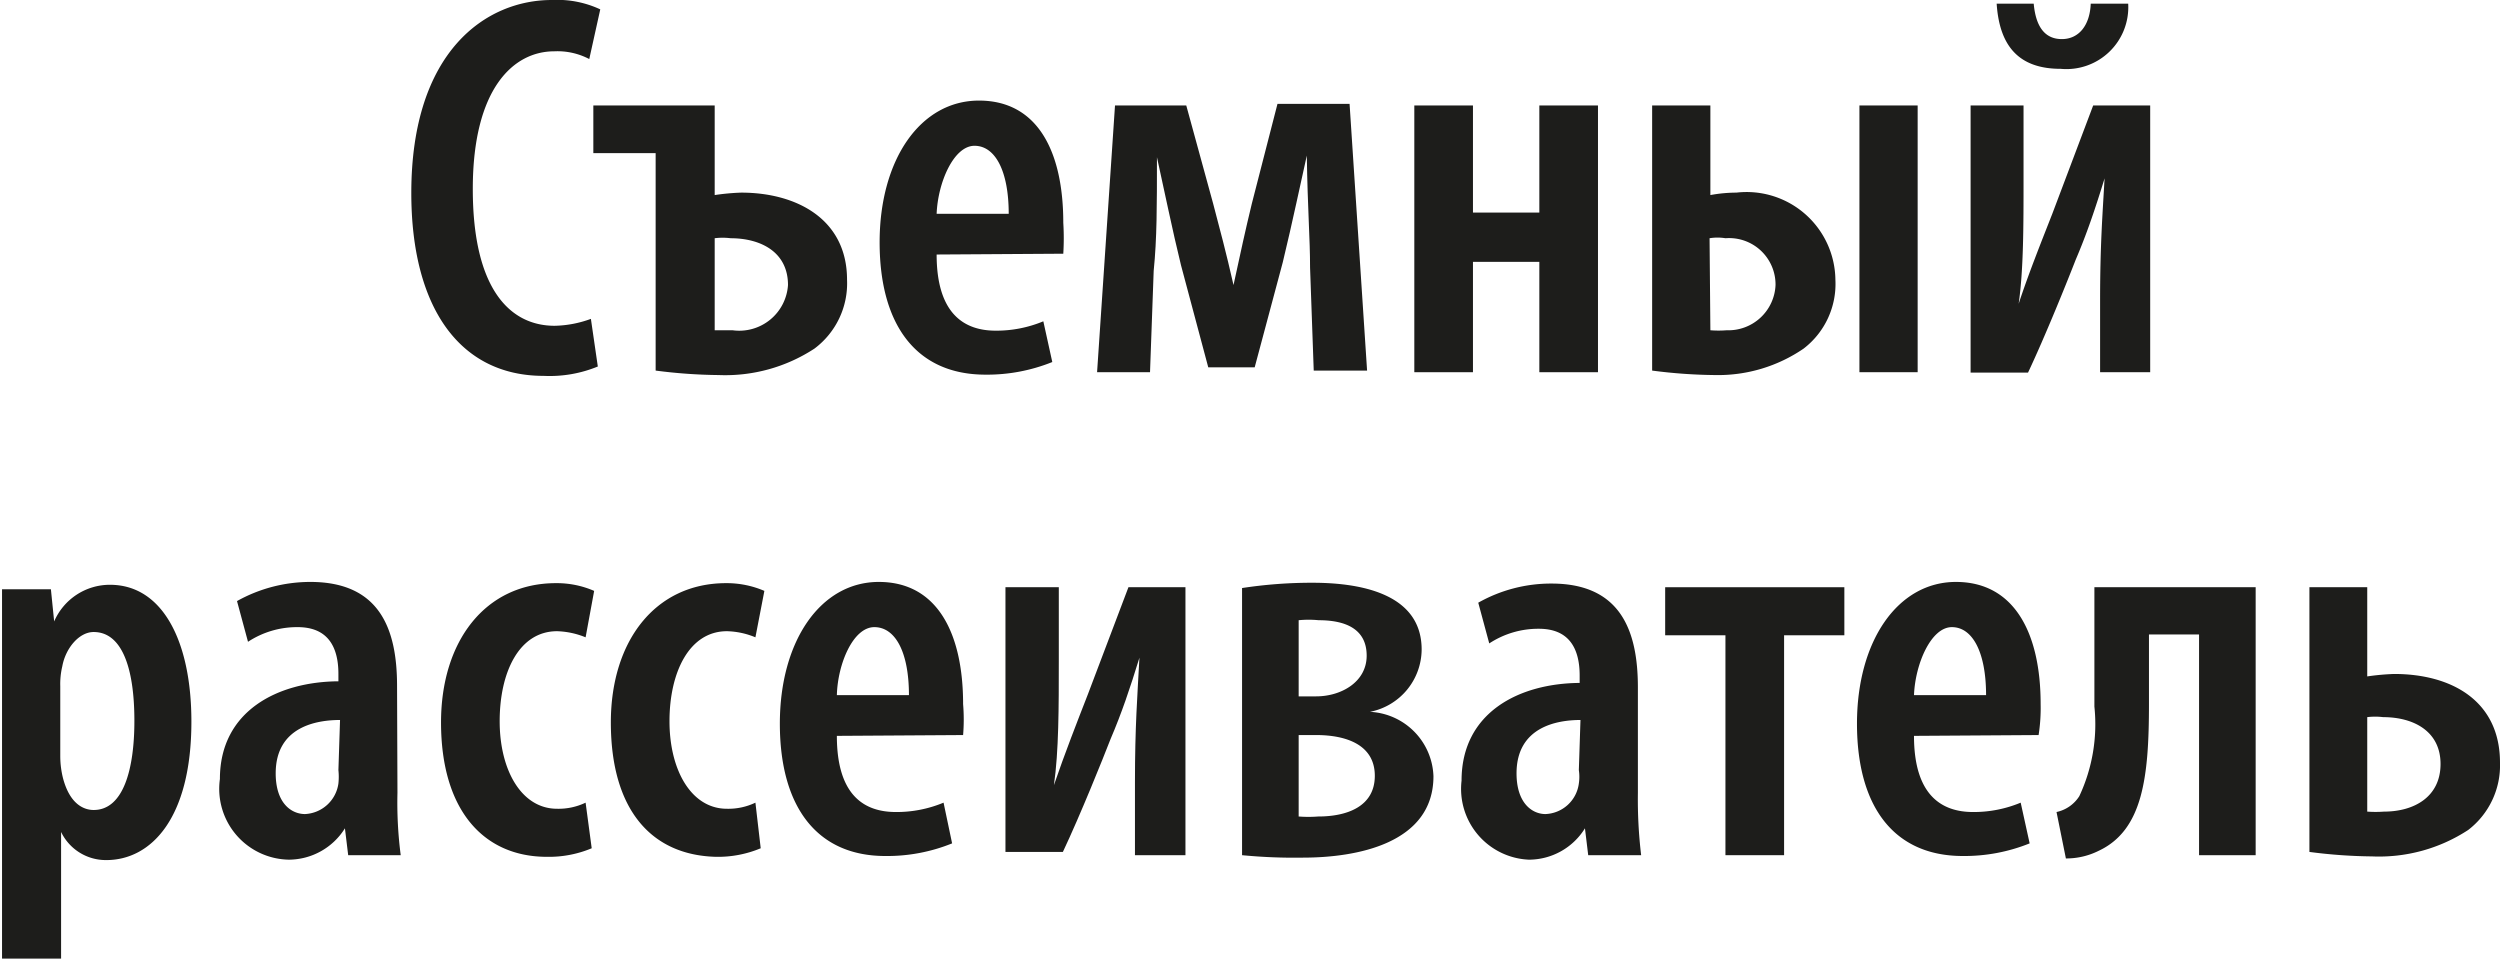 <?xml version="1.0" encoding="UTF-8"?> <svg xmlns="http://www.w3.org/2000/svg" viewBox="0 0 61.39 23.54"> <defs> <style>.cls-1{fill:#1d1d1b;}</style> </defs> <title>Ресурс 22</title> <g id="Слой_2" data-name="Слой 2"> <g id="Layer_1" data-name="Layer 1"> <path class="cls-1" d="M14.68,9a3.11,3.11,0,0,1-1.33.23c-2.07,0-3.25-1.69-3.25-4.49C10.1,1.25,11.94,0,13.55,0a2.5,2.5,0,0,1,1.19.23l-.27,1.22a1.68,1.68,0,0,0-.86-.19c-1,0-2,.91-2,3.38S12.53,8,13.62,8a2.71,2.71,0,0,0,.89-.17Z"></path> <path class="cls-1" d="M17.55,2.59v2.2a5.6,5.6,0,0,1,.65-.06c1.36,0,2.6.65,2.6,2.14A2,2,0,0,1,20,8.56a4,4,0,0,1-2.35.65,12.85,12.85,0,0,1-1.55-.11V3.76H14.57V2.59Zm0,5.52.44,0A1.2,1.2,0,0,0,19.35,7c0-.82-.68-1.15-1.41-1.15a1.56,1.56,0,0,0-.39,0Z"></path> <path class="cls-1" d="M23,6.25c0,1.47.69,1.87,1.45,1.87a3,3,0,0,0,1.17-.23l.22,1a4.28,4.28,0,0,1-1.64.31c-1.7,0-2.6-1.22-2.6-3.25s1-3.48,2.44-3.48,2.07,1.25,2.07,3a6.1,6.1,0,0,1,0,.76Zm1.77-1c0-1.05-.33-1.67-.84-1.67s-.9.9-.93,1.67Z"></path> <path class="cls-1" d="M27.38,2.59h1.75L29.79,5c.17.65.31,1.16.5,2h0c.18-.83.29-1.34.45-2l.63-2.45h1.77l.43,6.55H32.26l-.09-2.53c0-.72-.06-1.43-.08-2.75h0c-.14.62-.35,1.63-.59,2.62l-.69,2.58H29.67L29,6.51c-.2-.81-.43-1.93-.59-2.65h0c0,1.21,0,2-.08,2.79l-.09,2.49h-1.3Z"></path> <path class="cls-1" d="M36.17,2.59V5.22H37.8V2.59h1.44V9.14H37.8V6.43H36.17V9.14H34.73V2.59Z"></path> <path class="cls-1" d="M42,2.59v2.2a3.57,3.57,0,0,1,.64-.06,2.18,2.18,0,0,1,2.43,2.14,2,2,0,0,1-.78,1.69,3.72,3.72,0,0,1-2.17.65,12.7,12.7,0,0,1-1.55-.11V2.59Zm0,5.52a2.55,2.55,0,0,0,.4,0A1.16,1.16,0,0,0,43.6,7a1.14,1.14,0,0,0-1.23-1.15,1.2,1.2,0,0,0-.39,0Zm5.09-5.52V9.14H45.66V2.59Z"></path> <path class="cls-1" d="M49.69,2.59V4.38c0,1.17,0,2.25-.12,3.08h0c.25-.76.58-1.58.83-2.22l1-2.65h1.4V9.14H51.57V7.38c0-1.36.06-2.11.11-3h0c-.23.75-.44,1.37-.71,2-.19.49-.74,1.86-1.17,2.77H48.39V2.59Zm.25-2.5c.05.56.27.87.69.87s.69-.34.71-.87h.92a1.52,1.52,0,0,1-1.66,1.6c-1,0-1.5-.53-1.57-1.6Z"></path> <path class="cls-1" d="M.05,16.47c0-.89,0-1.5,0-2H1.25l.08.79h0a1.49,1.49,0,0,1,1.37-.9c1.3,0,2,1.4,2,3.36,0,2.39-1,3.4-2.09,3.4a1.22,1.22,0,0,1-1.11-.69h0v3.16H.05Zm1.43,2.1a2.23,2.23,0,0,0,.07.55c.17.63.51.77.75.77.73,0,1-1,1-2.19,0-1.31-.31-2.18-1-2.18-.36,0-.69.4-.77.84a1.89,1.89,0,0,0-.05.49Z"></path> <path class="cls-1" d="M9.76,19.47A10,10,0,0,0,9.84,21H8.55l-.08-.66h0a1.63,1.63,0,0,1-1.38.77A1.74,1.74,0,0,1,5.4,19.13c0-1.68,1.43-2.39,2.91-2.4v-.18c0-.68-.27-1.15-1-1.15a2.19,2.19,0,0,0-1.22.36l-.27-1a3.69,3.69,0,0,1,1.8-.47c1.7,0,2.13,1.15,2.13,2.55ZM8.35,17.68c-.57,0-1.58.16-1.58,1.31,0,.74.39,1,.72,1a.87.87,0,0,0,.82-.75,1.57,1.57,0,0,0,0-.33Z"></path> <path class="cls-1" d="M14.53,20.83a2.72,2.72,0,0,1-1.1.21c-1.56,0-2.6-1.15-2.6-3.3,0-2,1.09-3.42,2.82-3.42a2.3,2.3,0,0,1,.94.19l-.21,1.14a2,2,0,0,0-.7-.15c-.93,0-1.41,1-1.41,2.21s.54,2.15,1.41,2.15a1.54,1.54,0,0,0,.7-.15Z"></path> <path class="cls-1" d="M18.68,20.83a2.72,2.72,0,0,1-1.1.21C16,21,15,19.89,15,17.74c0-2,1.09-3.42,2.83-3.42a2.34,2.34,0,0,1,.94.19l-.22,1.14a1.93,1.93,0,0,0-.7-.15c-.92,0-1.41,1-1.41,2.21s.54,2.15,1.41,2.15a1.54,1.54,0,0,0,.7-.15Z"></path> <path class="cls-1" d="M20.55,18.07c0,1.47.68,1.87,1.45,1.87a3,3,0,0,0,1.17-.23l.21,1a4.24,4.24,0,0,1-1.64.31c-1.69,0-2.59-1.22-2.59-3.25s1-3.48,2.43-3.48,2.07,1.25,2.07,3a4.6,4.6,0,0,1,0,.76Zm1.77-1c0-1.05-.33-1.67-.85-1.67s-.9.9-.92,1.67Z"></path> <path class="cls-1" d="M26,14.42V16.2c0,1.17,0,2.25-.12,3.08h0c.26-.76.58-1.58.83-2.22l1-2.64h1.4V21H27.87V19.2c0-1.36.06-2.11.11-3.05h0c-.23.75-.44,1.37-.71,2-.19.49-.74,1.86-1.17,2.77H24.69V14.42Z"></path> <path class="cls-1" d="M30.5,14.44a11.29,11.29,0,0,1,1.73-.13c1.12,0,2.68.24,2.68,1.64a1.57,1.57,0,0,1-1.27,1.53v0a1.64,1.64,0,0,1,1.56,1.58c0,1.66-1.9,2-3.2,2A13.31,13.31,0,0,1,30.5,21Zm1.39,5.61a3.2,3.2,0,0,0,.48,0c.7,0,1.39-.24,1.39-1s-.7-1-1.44-1h-.43Zm0-2.95h.43c.61,0,1.24-.35,1.24-1s-.51-.87-1.18-.87a2.49,2.49,0,0,0-.49,0Z"></path> <path class="cls-1" d="M40.22,19.47A11.55,11.55,0,0,0,40.3,21H39l-.08-.66h0a1.62,1.62,0,0,1-1.38.77,1.74,1.74,0,0,1-1.65-1.94c0-1.68,1.42-2.39,2.9-2.4v-.18c0-.68-.27-1.15-1-1.15a2.19,2.19,0,0,0-1.22.36l-.27-1a3.63,3.63,0,0,1,1.8-.47c1.69,0,2.12,1.15,2.12,2.55Zm-1.41-1.79c-.56,0-1.57.16-1.57,1.31,0,.74.39,1,.71,1a.86.86,0,0,0,.82-.75,1.11,1.11,0,0,0,0-.33Z"></path> <path class="cls-1" d="M45.29,14.42V15.6H43.81V21H42.37V15.6H40.89V14.42Z"></path> <path class="cls-1" d="M47,18.07c0,1.47.69,1.87,1.45,1.87a3,3,0,0,0,1.17-.23l.22,1a4.28,4.28,0,0,1-1.64.31c-1.7,0-2.6-1.22-2.6-3.25s1-3.48,2.43-3.48,2.08,1.25,2.08,3a4.33,4.33,0,0,1-.05.76Zm1.77-1c0-1.05-.33-1.67-.84-1.67s-.9.9-.93,1.67Z"></path> <path class="cls-1" d="M55.39,14.42V21H54V15.58H52.77v1.71c0,1.79-.15,3.09-1.23,3.6a1.78,1.78,0,0,1-.81.19l-.23-1.14a.88.88,0,0,0,.56-.39,4.17,4.17,0,0,0,.37-2.2V14.42Z"></path> <path class="cls-1" d="M58.13,14.42v2.19a6,6,0,0,1,.66-.06c1.4,0,2.6.65,2.6,2.18a2,2,0,0,1-.78,1.65,4,4,0,0,1-2.36.65,12.68,12.68,0,0,1-1.54-.11v-6.5Zm0,5.51a2.82,2.82,0,0,0,.41,0c.74,0,1.39-.36,1.39-1.17s-.67-1.15-1.41-1.15a1.61,1.61,0,0,0-.39,0Z"></path> </g> </g> </svg> 